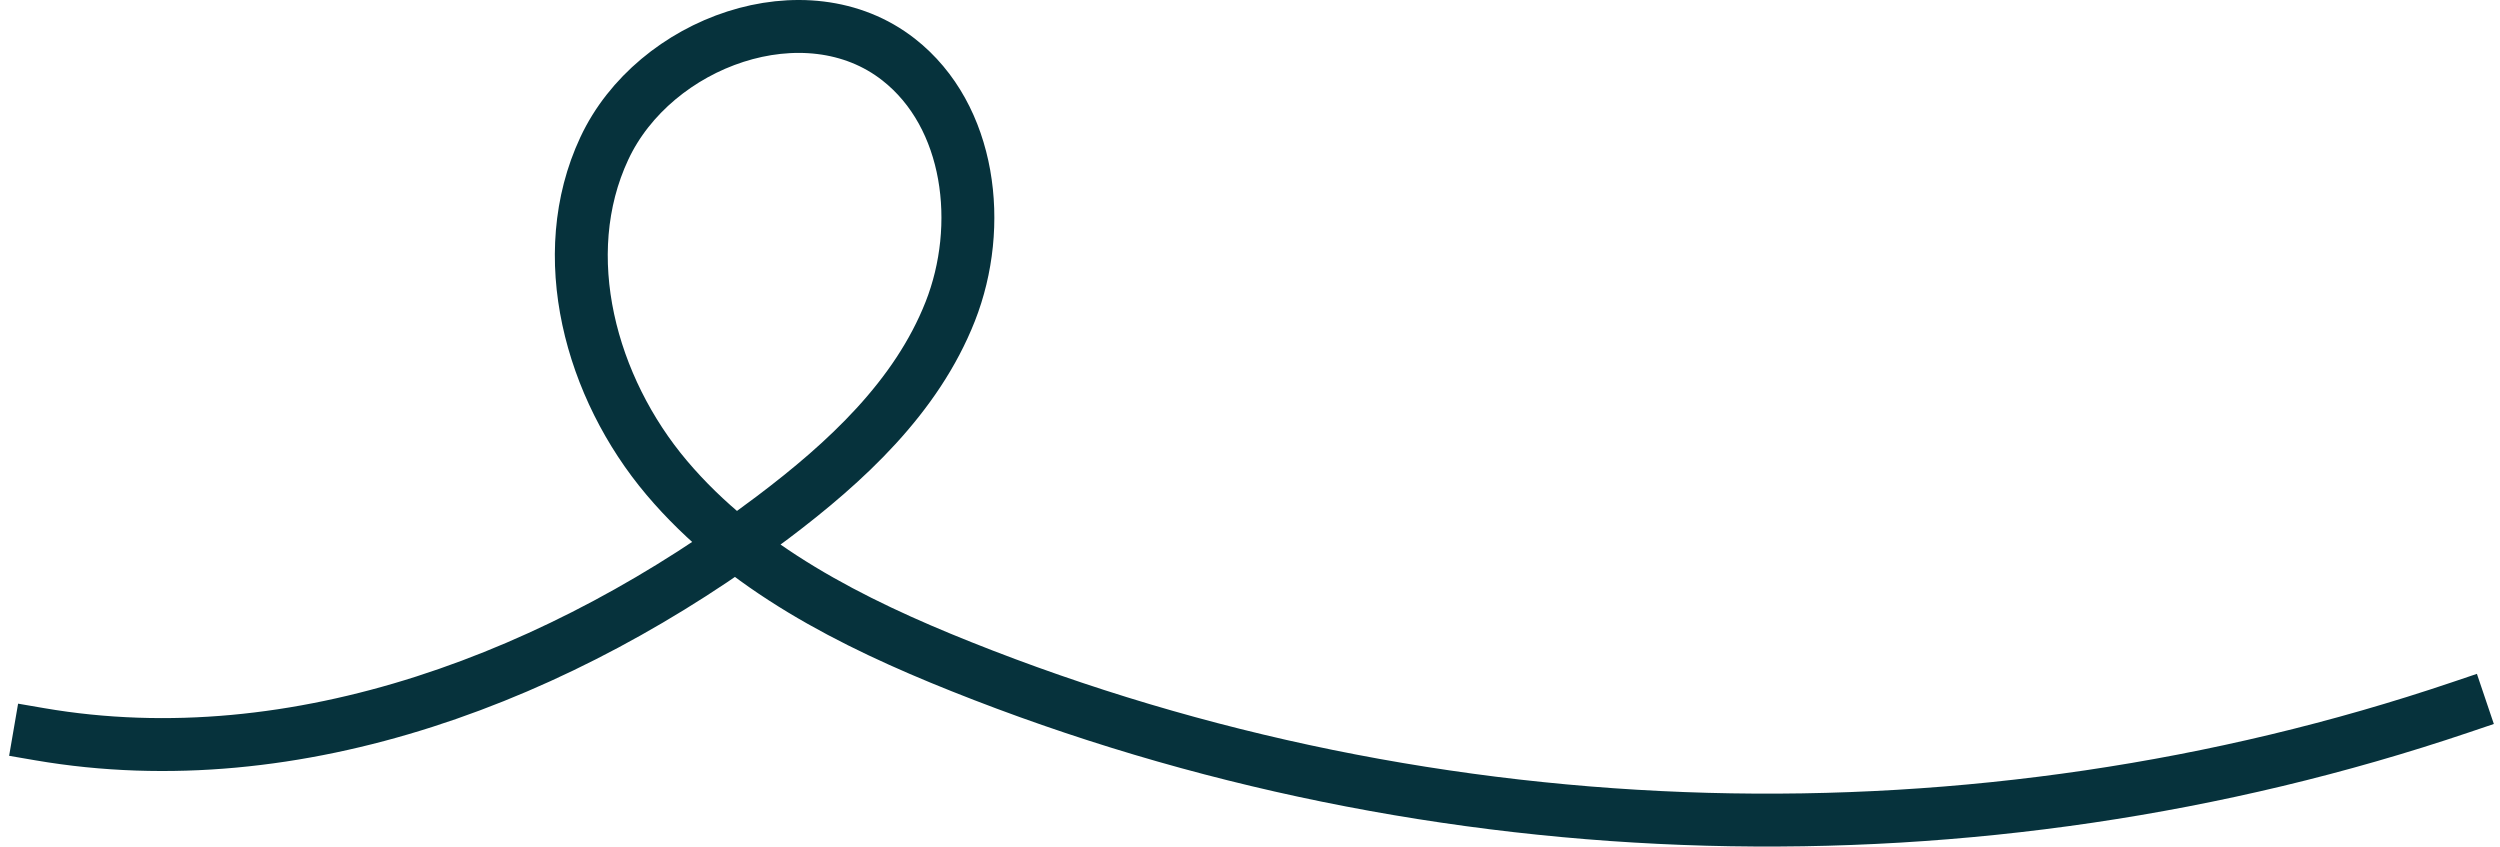 <svg width="189" height="64" viewBox="0 0 189 64" fill="none" xmlns="http://www.w3.org/2000/svg">
<path d="M3 55.507C22.517 58.863 42.578 51.052 58.413 39.12C63.954 34.941 69.289 30.015 71.837 23.549C74.385 17.083 73.396 8.782 67.936 4.503C60.924 -0.989 49.459 3.14 45.684 11.227C41.908 19.307 44.65 29.311 50.405 36.122C56.159 42.934 64.399 47.094 72.664 50.392C108.51 64.713 149.434 65.831 186 53.478" stroke="#06323C" stroke-width="4" stroke-linecap="square" stroke-linejoin="bevel"/>
</svg>
